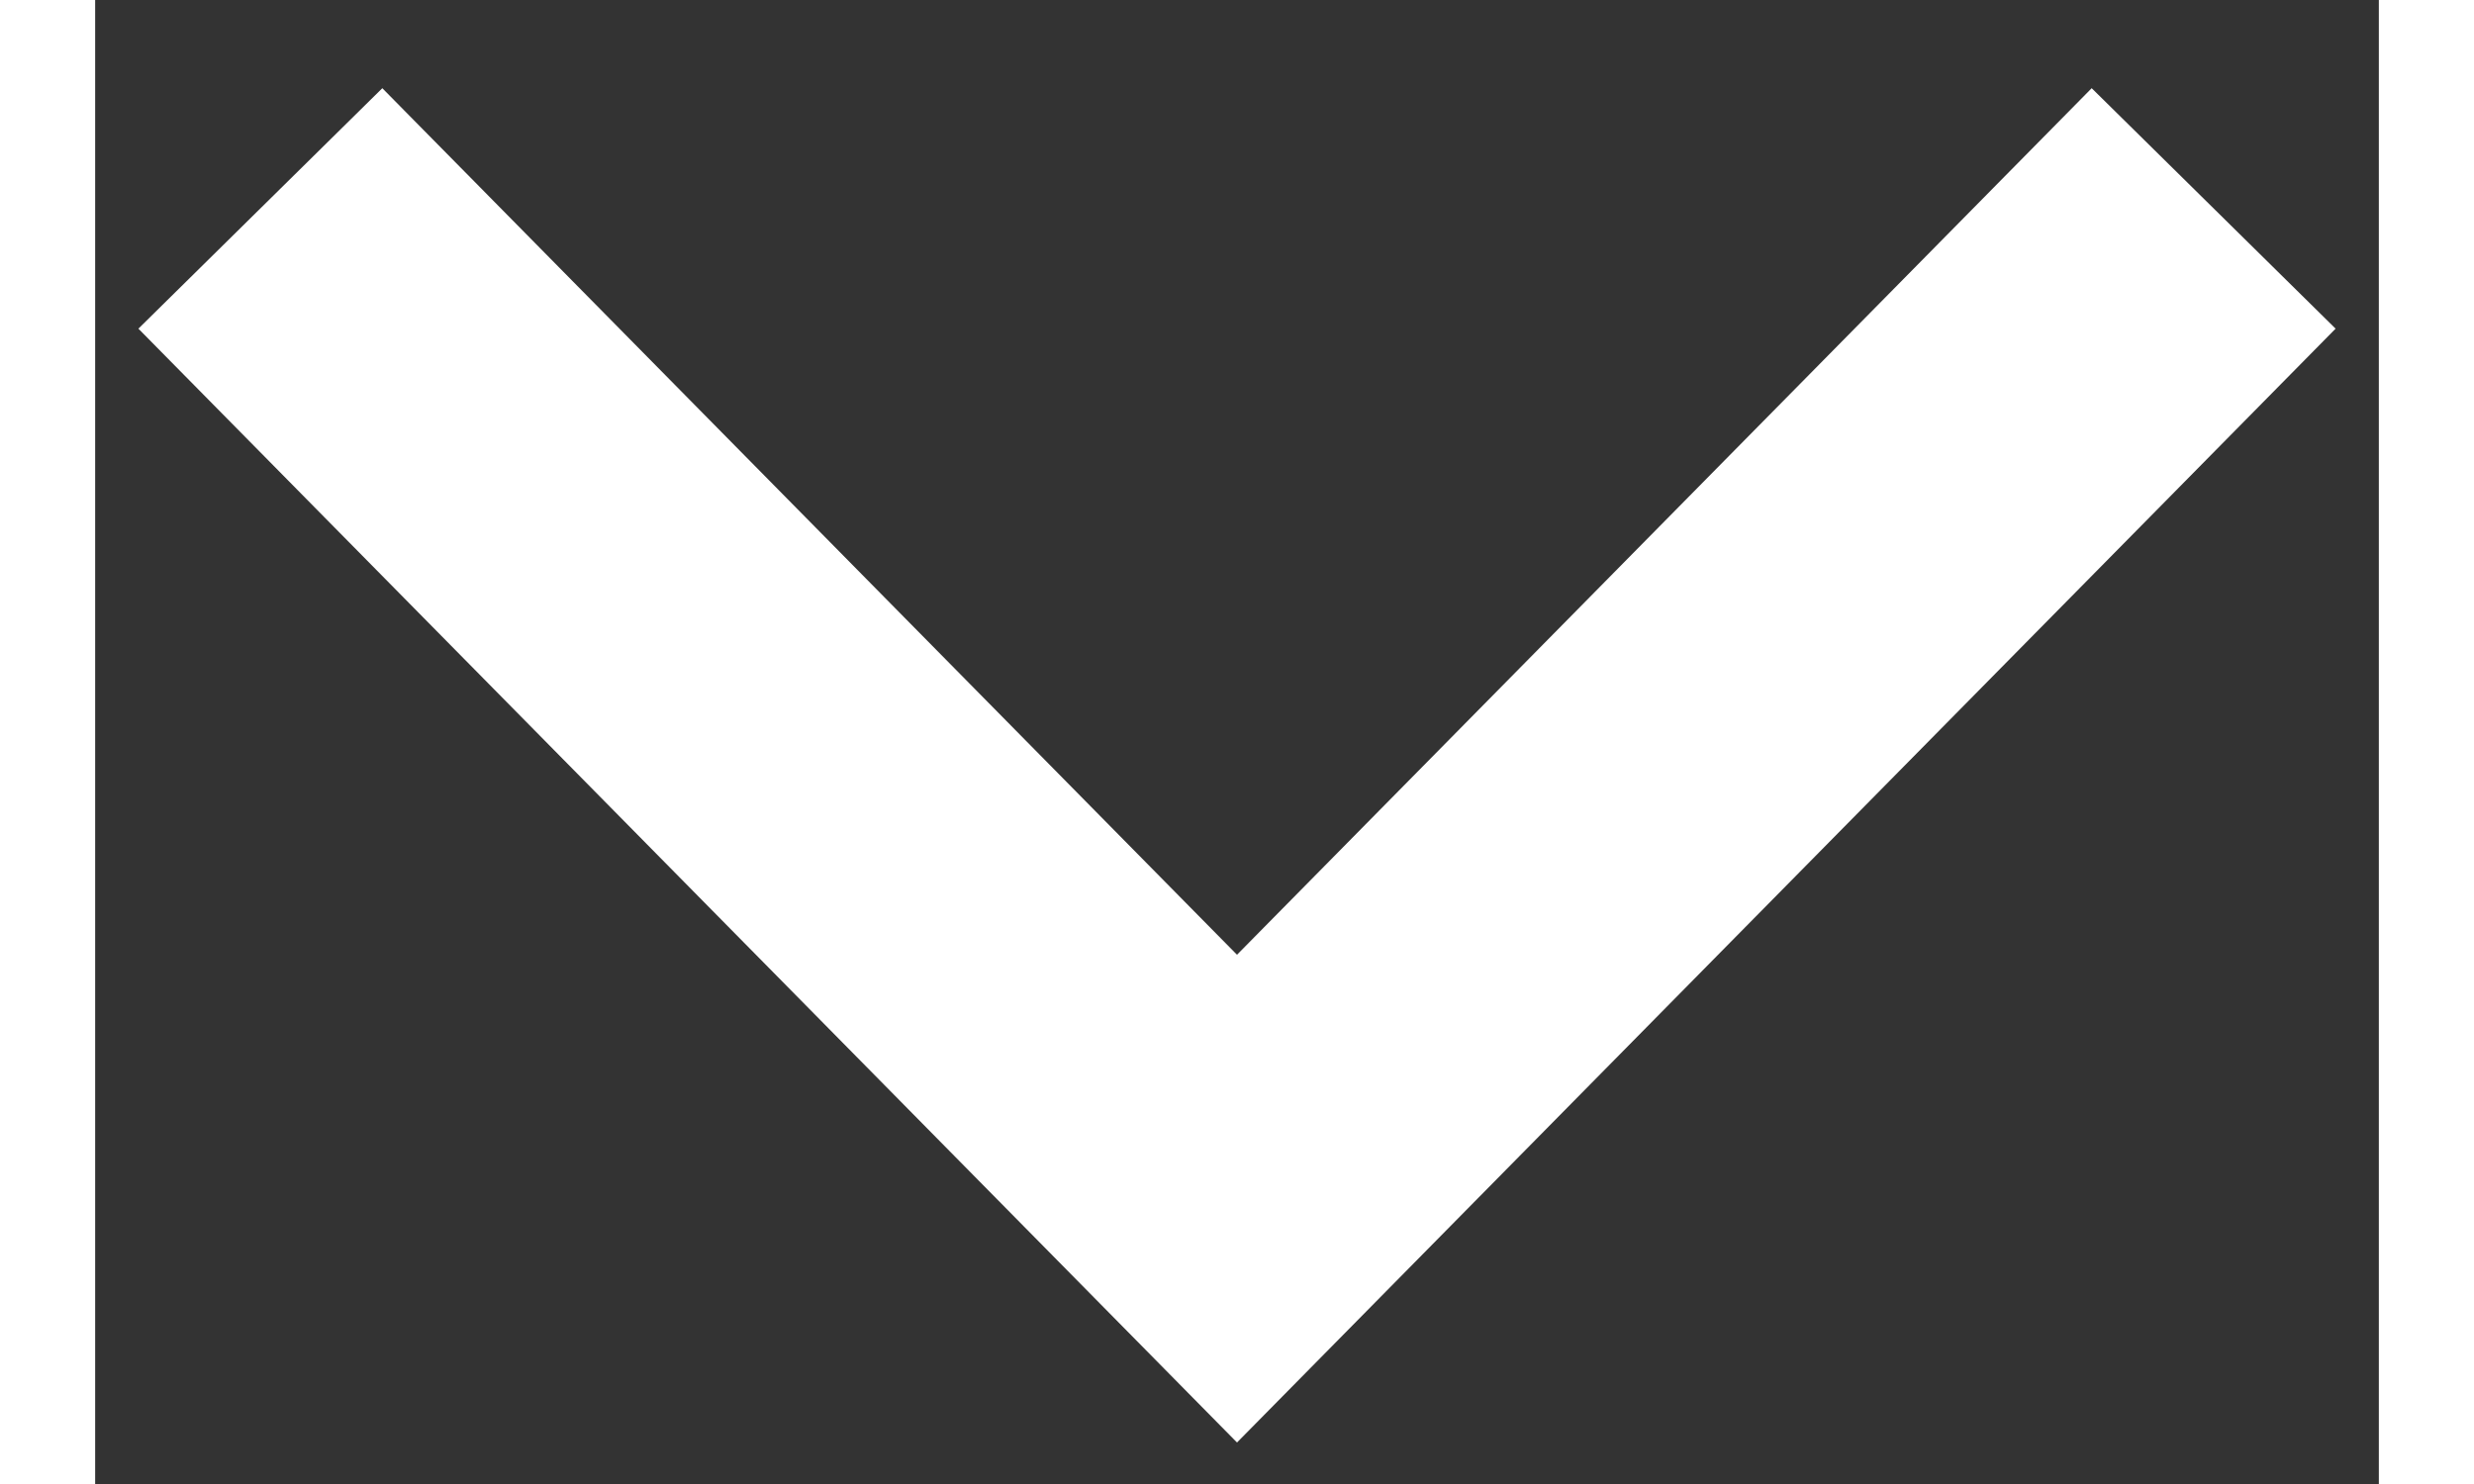 <?xml version="1.0" encoding="UTF-8"?>
<svg width="15px" height="9px" viewBox="0 0 20 13" version="1.1" xmlns="http://www.w3.org/2000/svg" xmlns:xlink="http://www.w3.org/1999/xlink">
    <rect x="0" y="0" width="20" height="13" fill="#333333" stroke="none"/>
    <!-- Generator: Sketch 53.2 (72643) - https://sketchapp.com -->
    <title>Line 2</title>
    <desc>Created with Sketch.</desc>
    <g id="Page-1" stroke="none" stroke-width="1" fill="none" fill-rule="evenodd" stroke-linecap="square">
        <g id="01a-Startseite" transform="translate(-584, -4031)" stroke="#fff" stroke-width="3">
            <g id="07-Newsletter" transform="translate(79, 3663)">
                <g id="Group-Copy-4" transform="translate(331, 350.5)">
                    <g id="Form">
                        <polyline id="Line-2" transform="translate(184, 24.197) rotate(-270) translate(-184, -24.197) " points="180.197 16.697 187.803 24.197 180.197 31.697"></polyline>
                    </g>
                </g>
            </g>
        </g>
    </g>
</svg>

